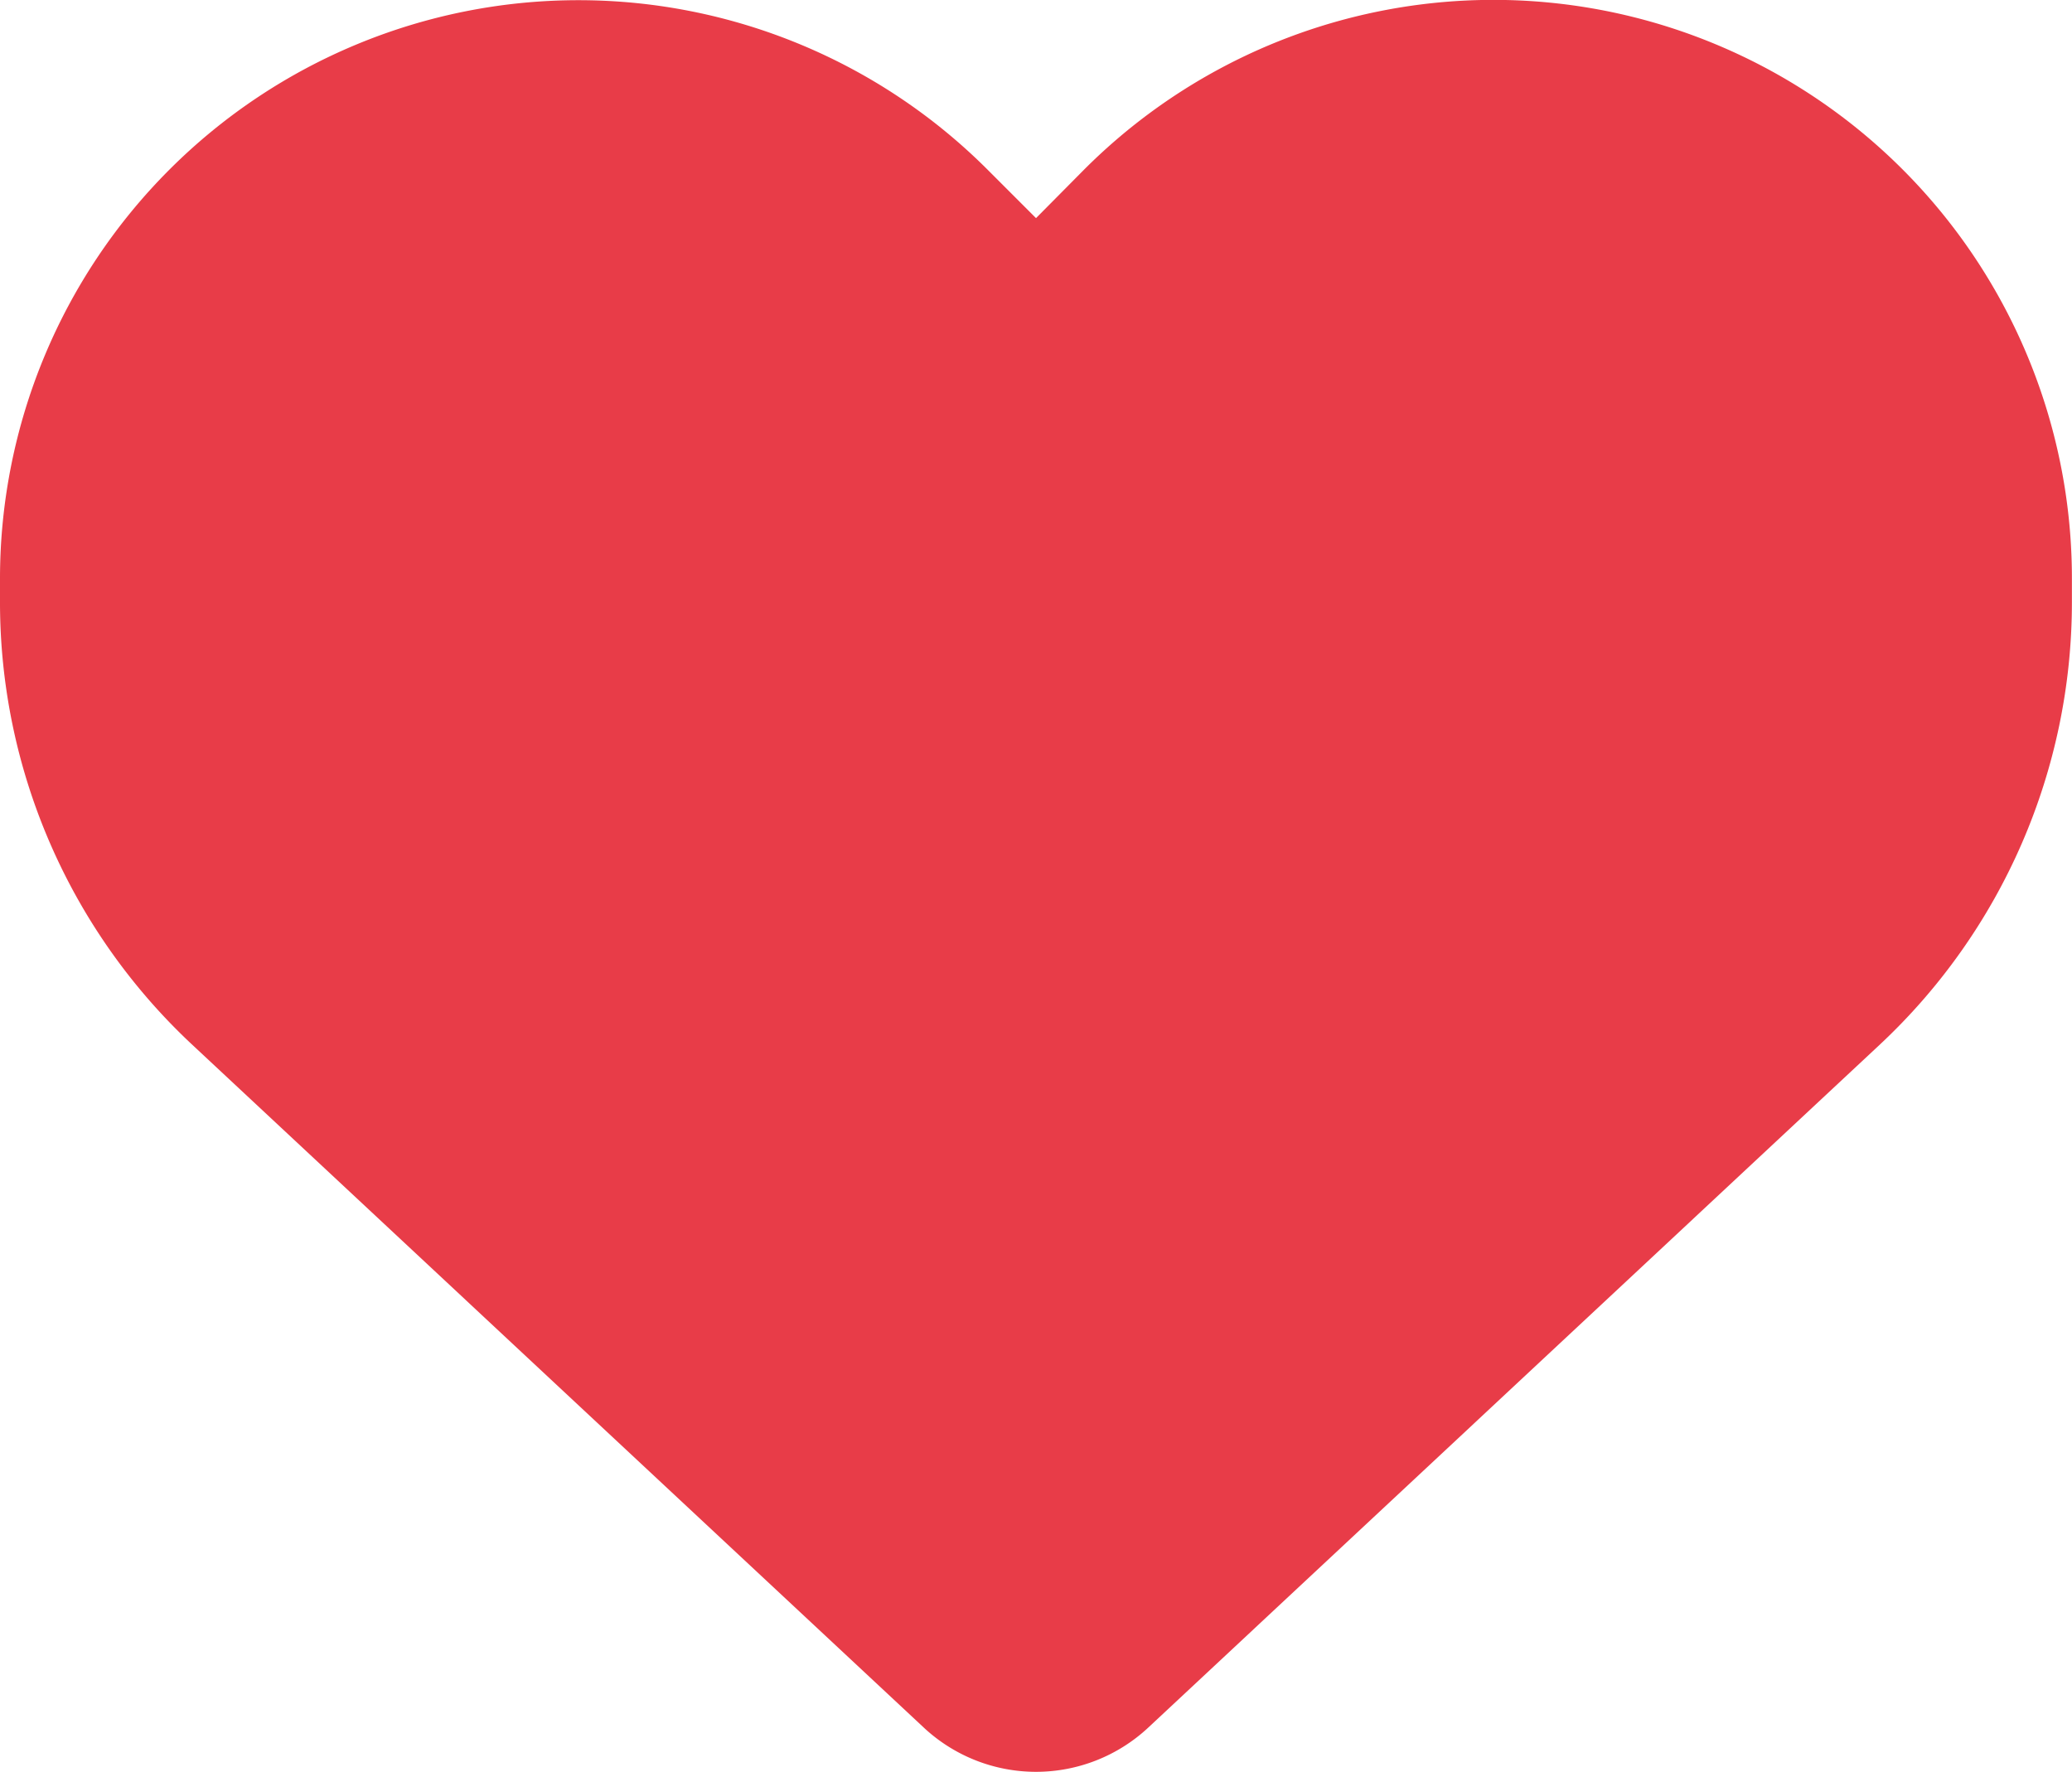 <svg xmlns="http://www.w3.org/2000/svg" width="47.961" height="41.016" viewBox="0 0 47.961 41.016">
  <g id="heart" transform="translate(4550.116 -5063.488)">
    <path id="heart-solid" d="M4.459,66.342l16.927,15.8a3.808,3.808,0,0,0,5.19,0L43.5,66.342a14.013,14.013,0,0,0,4.459-10.257v-.543A13.39,13.39,0,0,0,25.1,46.071L23.981,47.2l-1.124-1.124A13.39,13.39,0,0,0,0,55.542v.543A14.013,14.013,0,0,0,4.459,66.342Z" transform="translate(-4550.116 5021.337)" fill="#e83c48"/>
  </g>
</svg>
